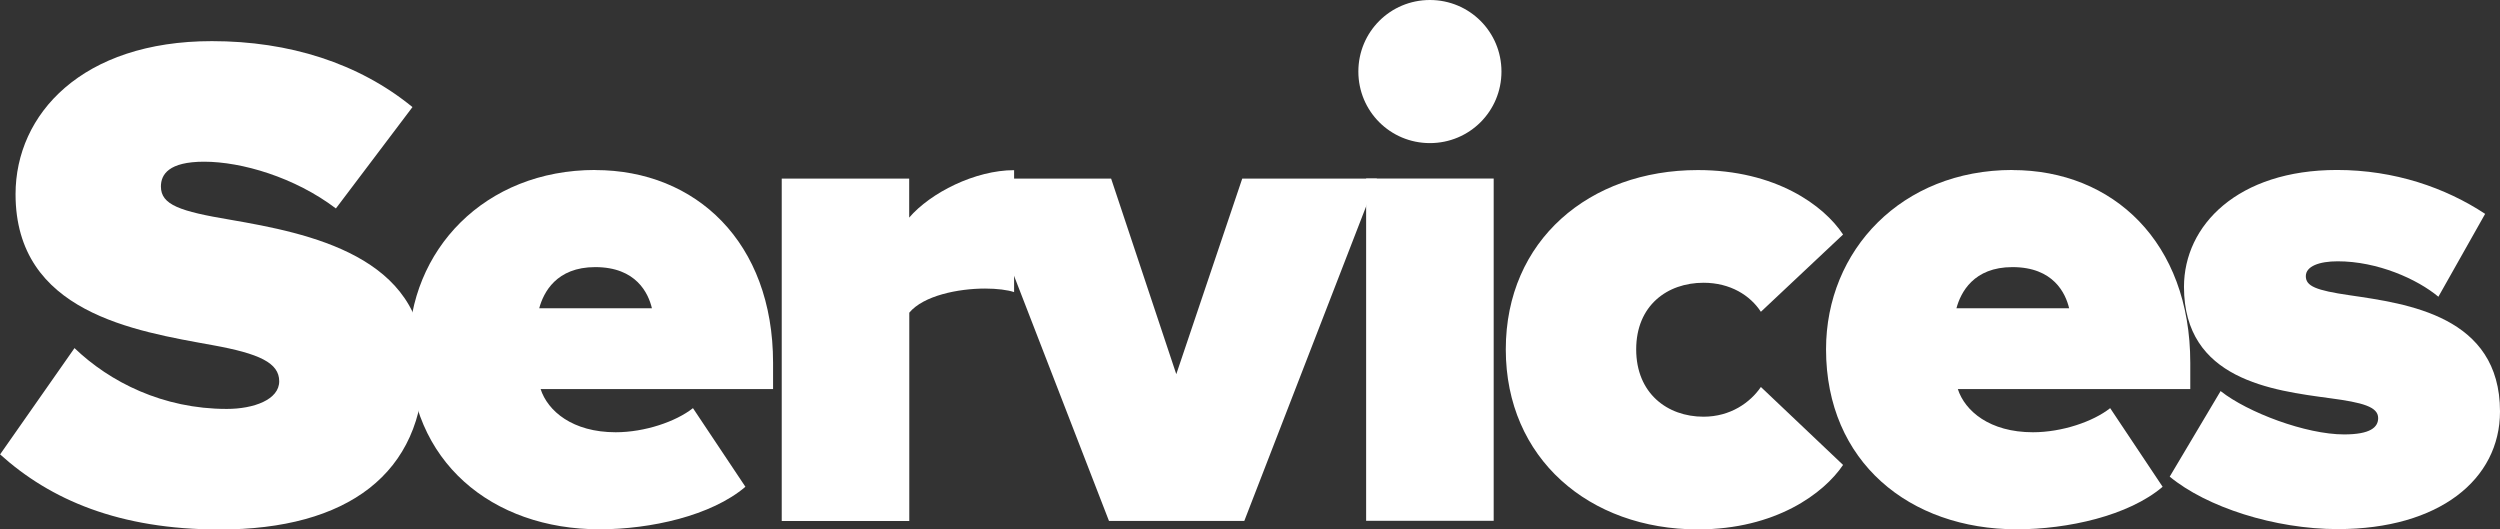 <?xml version="1.0" encoding="UTF-8"?>
<svg xmlns="http://www.w3.org/2000/svg" id="Layer_2" viewBox="0 0 254.02 53.79">
  <rect x="0" y="0" width="254.02" height="53.79" fill="#333333" stroke="none"/>
  <defs>
    <style>.cls-1{fill:#fff;}</style>
  </defs>
  <g id="Layer_1-2">
    <path class="cls-1" d="m7.56,35.36c3.6,3.46,9,6.19,15.48,6.19,2.74,0,5.33-.94,5.33-2.81s-2.02-2.81-6.77-3.67c-7.92-1.44-20.02-3.31-20.02-15.34,0-8.14,6.77-15.55,19.95-15.55,7.85,0,14.91,2.23,20.38,6.7l-7.78,10.3c-4.18-3.17-9.58-4.75-13.39-4.75-3.6,0-4.39,1.3-4.39,2.52,0,1.87,1.94,2.52,7.06,3.38,7.92,1.37,19.66,3.67,19.66,14.76s-7.85,16.71-20.74,16.71c-10.23,0-17.21-3.02-22.32-7.63l7.56-10.8Z"></path>
    <path class="cls-1" d="m60.48,17.28c10.23,0,18.07,7.34,18.07,19.59v2.66h-23.62c.72,2.23,3.24,4.39,7.63,4.39,2.95,0,6.12-1.08,7.85-2.45l5.33,7.99c-3.46,2.95-9.65,4.32-14.83,4.32-10.87,0-19.37-6.84-19.37-18.29,0-10.08,7.7-18.22,18.94-18.22Zm-5.69,14.04h11.45c-.36-1.51-1.58-4.18-5.76-4.18-3.96,0-5.26,2.59-5.69,4.18Z"></path>
    <path class="cls-1" d="m79.42,18.15h12.96v3.96c2.16-2.52,6.7-4.82,10.66-4.82v12.39c-.65-.22-1.73-.36-2.95-.36-2.74,0-6.26.72-7.7,2.45v21.17h-12.96V18.15Z"></path>
    <path class="cls-1" d="m99.22,18.15h13.68l6.62,19.87,6.7-19.87h13.68l-13.47,34.78h-13.75l-13.47-34.78Z"></path>
    <path class="cls-1" d="m138.02,7.27c0-4.03,3.24-7.27,7.27-7.27s7.27,3.24,7.27,7.27-3.24,7.27-7.27,7.27-7.27-3.24-7.27-7.27Zm.79,10.87h12.96v34.78h-12.96V18.15Z"></path>
    <path class="cls-1" d="m172.51,17.28c7.92,0,12.82,3.6,14.76,6.55l-8.35,7.85c-1.08-1.66-3.1-2.95-5.83-2.95-3.67,0-6.84,2.3-6.84,6.77s3.17,6.84,6.84,6.84c2.74,0,4.75-1.44,5.83-3.02l8.35,7.92c-1.94,2.88-6.84,6.55-14.76,6.55-11.02,0-19.51-7.2-19.51-18.29s8.5-18.22,19.51-18.22Z"></path>
    <path class="cls-1" d="m204.48,17.28c10.23,0,18.07,7.34,18.07,19.59v2.66h-23.62c.72,2.23,3.24,4.39,7.63,4.39,2.95,0,6.12-1.08,7.85-2.45l5.33,7.99c-3.46,2.95-9.65,4.32-14.83,4.32-10.87,0-19.37-6.84-19.37-18.29,0-10.08,7.7-18.22,18.94-18.22Zm-5.69,14.04h11.45c-.36-1.51-1.58-4.18-5.76-4.18-3.96,0-5.26,2.59-5.69,4.18Z"></path>
    <path class="cls-1" d="m225.65,39.75c2.74,2.16,8.64,4.39,12.53,4.39,2.66,0,3.46-.72,3.46-1.66,0-1.15-1.58-1.58-4.9-2.02-5.83-.79-14.83-1.87-14.83-11.31,0-6.26,5.47-11.88,15.55-11.88,5.83,0,11.02,1.8,15.05,4.46l-4.75,8.42c-2.16-1.8-6.19-3.6-10.23-3.6-1.87,0-3.24.5-3.24,1.51s1.01,1.44,4.46,1.94c5.83.86,15.27,2.09,15.27,11.81,0,6.91-6.19,11.95-16.49,11.95-6.41,0-13.32-2.23-17.07-5.33l5.18-8.71Z"></path>
  </g>
</svg>
